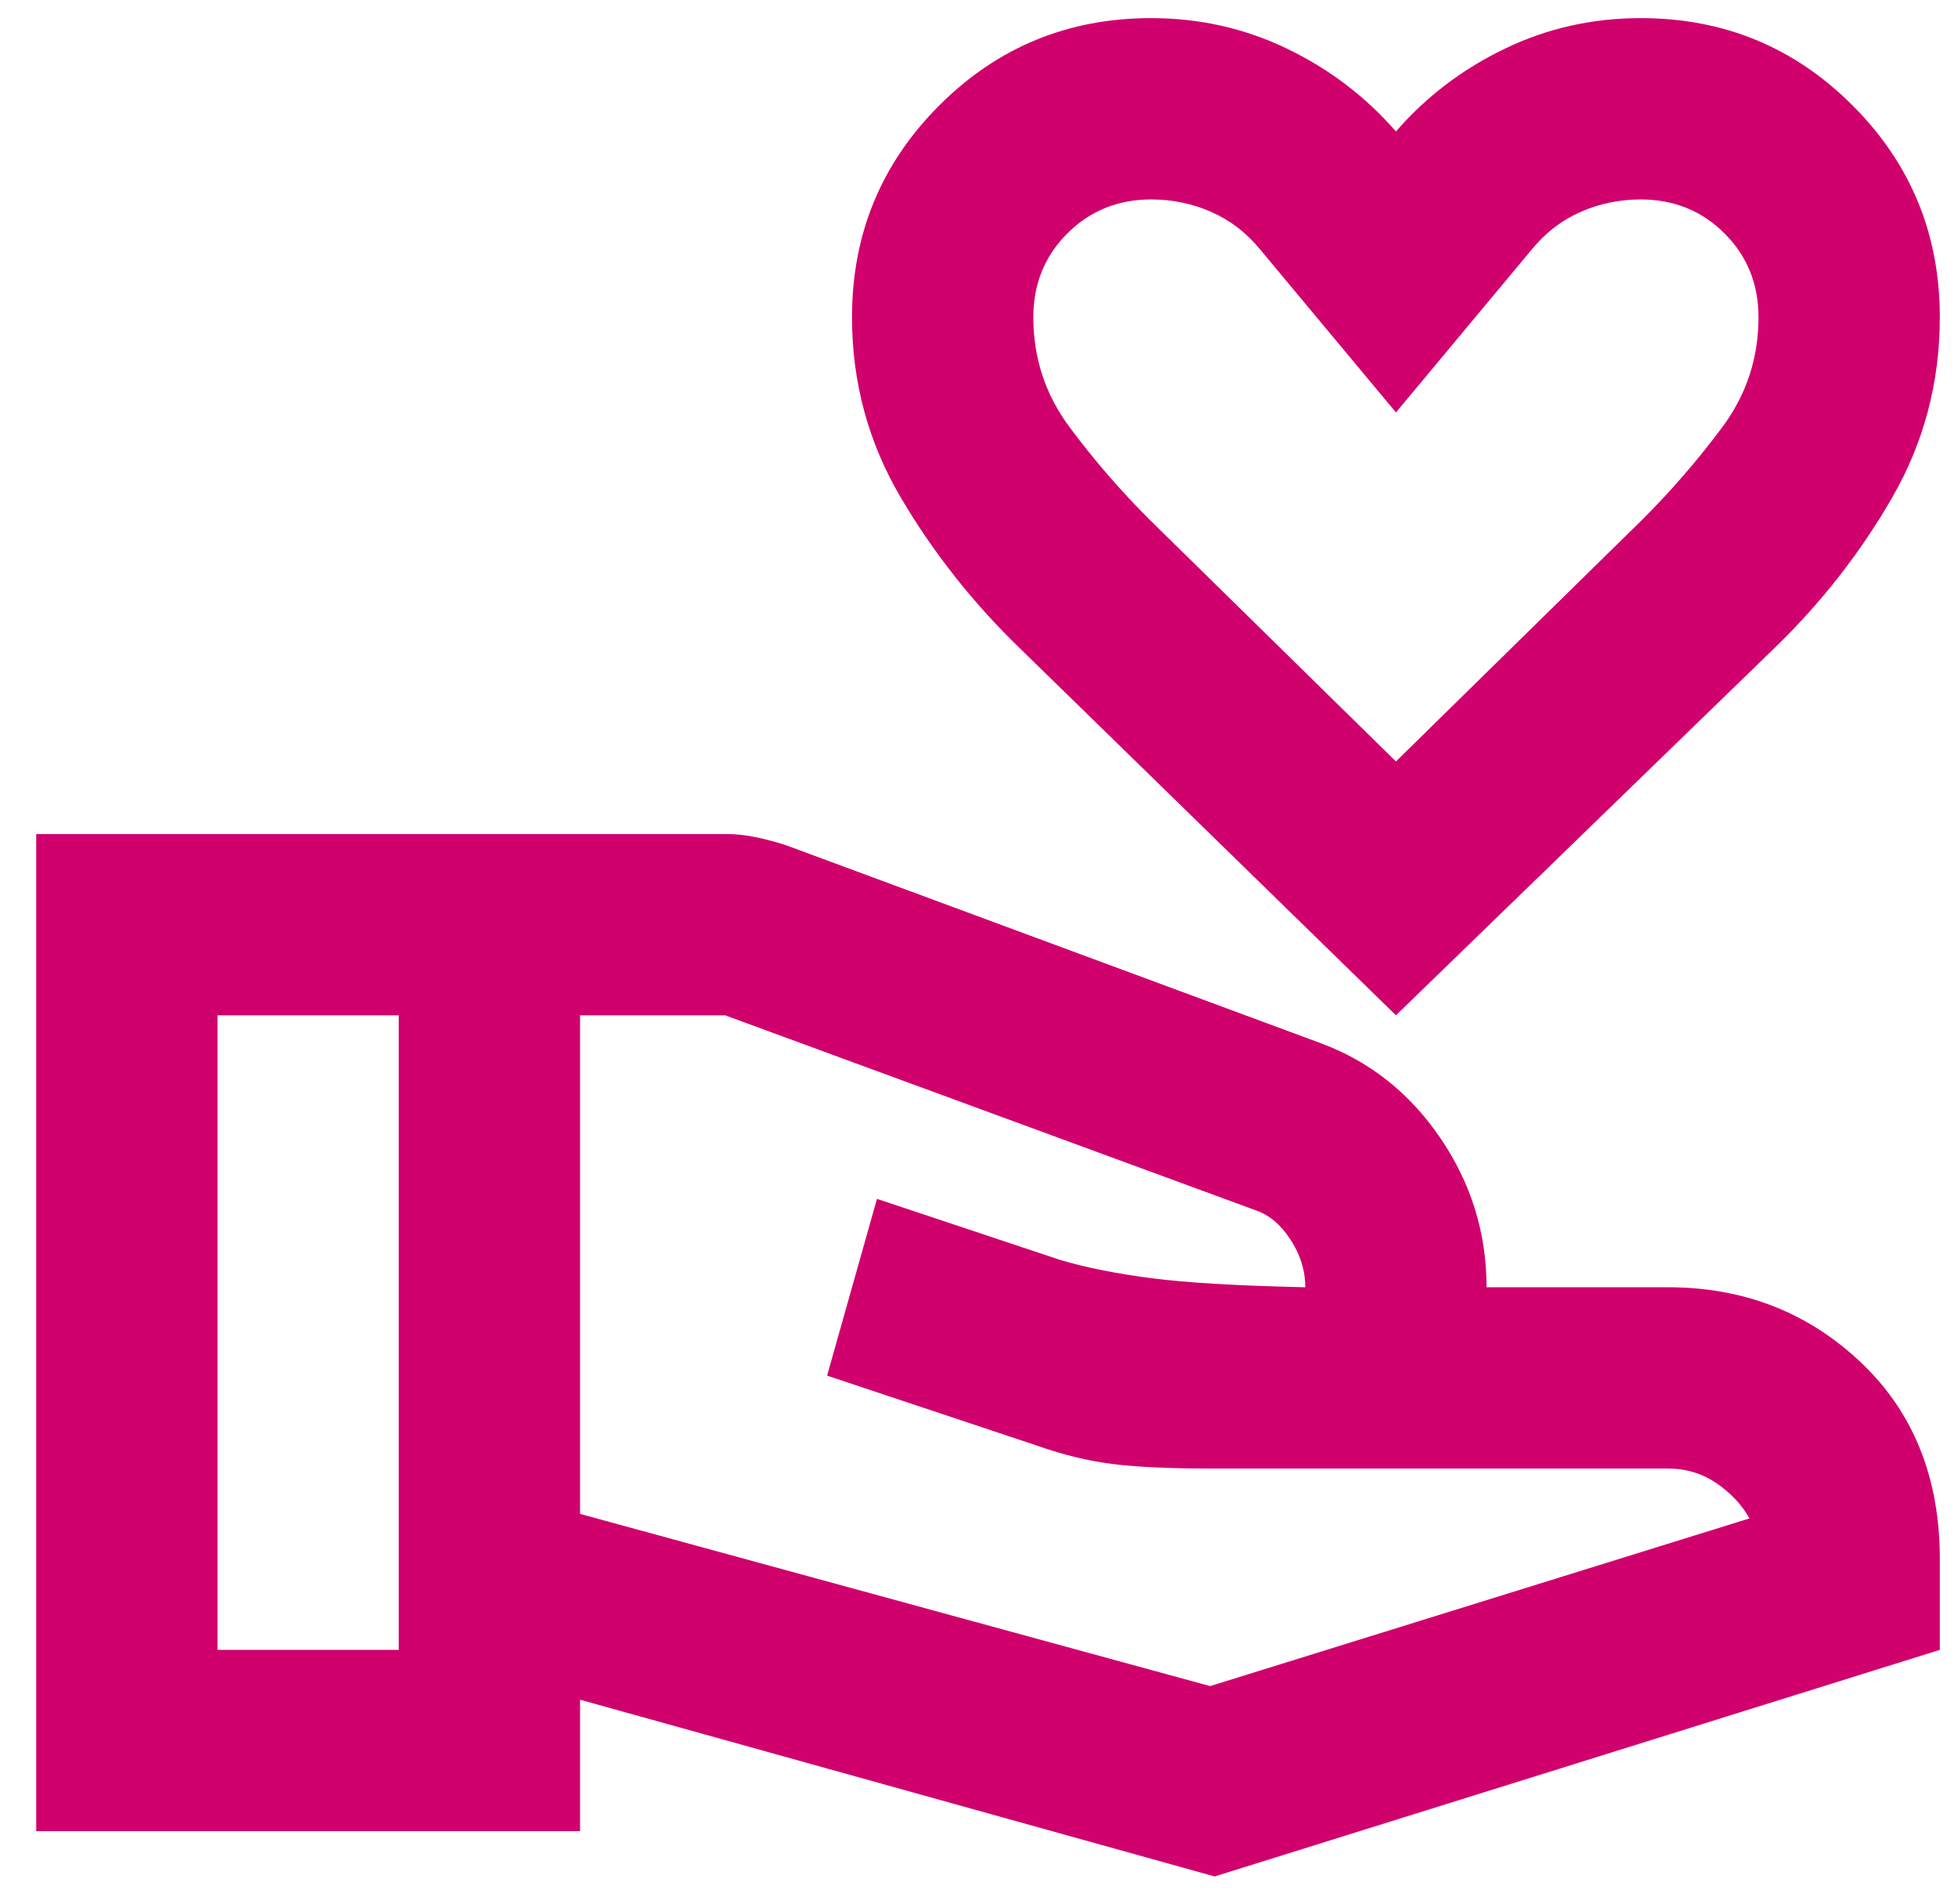 <svg width="36" height="35" viewBox="0 0 36 35" fill="none" xmlns="http://www.w3.org/2000/svg">
<path d="M25.666 18.667L18.749 11.917C17.888 11.084 17.159 10.16 16.561 9.146C15.964 8.132 15.665 7.028 15.665 5.833C15.665 4.306 16.2 3.007 17.27 1.938C18.339 0.868 19.638 0.333 21.166 0.333C22.054 0.333 22.888 0.521 23.666 0.896C24.443 1.271 25.11 1.778 25.666 2.417C26.221 1.778 26.888 1.271 27.666 0.896C28.443 0.521 29.277 0.333 30.166 0.333C31.693 0.333 32.992 0.868 34.061 1.938C35.131 3.007 35.666 4.306 35.666 5.833C35.666 7.028 35.374 8.132 34.791 9.146C34.207 10.16 33.485 11.084 32.624 11.917L25.666 18.667ZM25.666 14L30.207 9.542C30.735 9.014 31.221 8.452 31.666 7.854C32.11 7.257 32.332 6.583 32.332 5.833C32.332 5.222 32.124 4.708 31.707 4.292C31.291 3.875 30.777 3.667 30.166 3.667C29.777 3.667 29.409 3.743 29.061 3.896C28.714 4.049 28.416 4.278 28.166 4.583L25.666 7.583L23.166 4.583C22.916 4.278 22.617 4.049 22.27 3.896C21.922 3.743 21.554 3.667 21.166 3.667C20.554 3.667 20.041 3.875 19.624 4.292C19.207 4.708 18.999 5.222 18.999 5.833C18.999 6.583 19.221 7.257 19.666 7.854C20.11 8.452 20.596 9.014 21.124 9.542L25.666 14ZM10.665 27.834L22.249 31L32.166 27.917C32.027 27.667 31.825 27.451 31.561 27.271C31.297 27.09 30.999 27 30.666 27H22.249C21.499 27 20.902 26.972 20.457 26.917C20.013 26.861 19.554 26.75 19.082 26.584L15.207 25.292L16.124 22.042L19.499 23.167C19.971 23.306 20.527 23.417 21.166 23.5C21.804 23.584 22.749 23.639 23.999 23.667C23.999 23.361 23.909 23.07 23.728 22.792C23.547 22.514 23.332 22.334 23.082 22.25L13.332 18.667H10.665V27.834ZM0.666 33.667V15.334H13.332C13.527 15.334 13.721 15.354 13.915 15.396C14.11 15.438 14.29 15.486 14.457 15.542L24.249 19.167C25.166 19.5 25.909 20.084 26.478 20.917C27.047 21.75 27.332 22.667 27.332 23.667H30.666C32.054 23.667 33.235 24.125 34.207 25.042C35.179 25.959 35.666 27.167 35.666 28.667V30.334L22.332 34.5L10.665 31.25V33.667H0.666ZM3.999 30.334H7.332V18.667H3.999V30.334Z" fill="#D0006D"/>
</svg>
